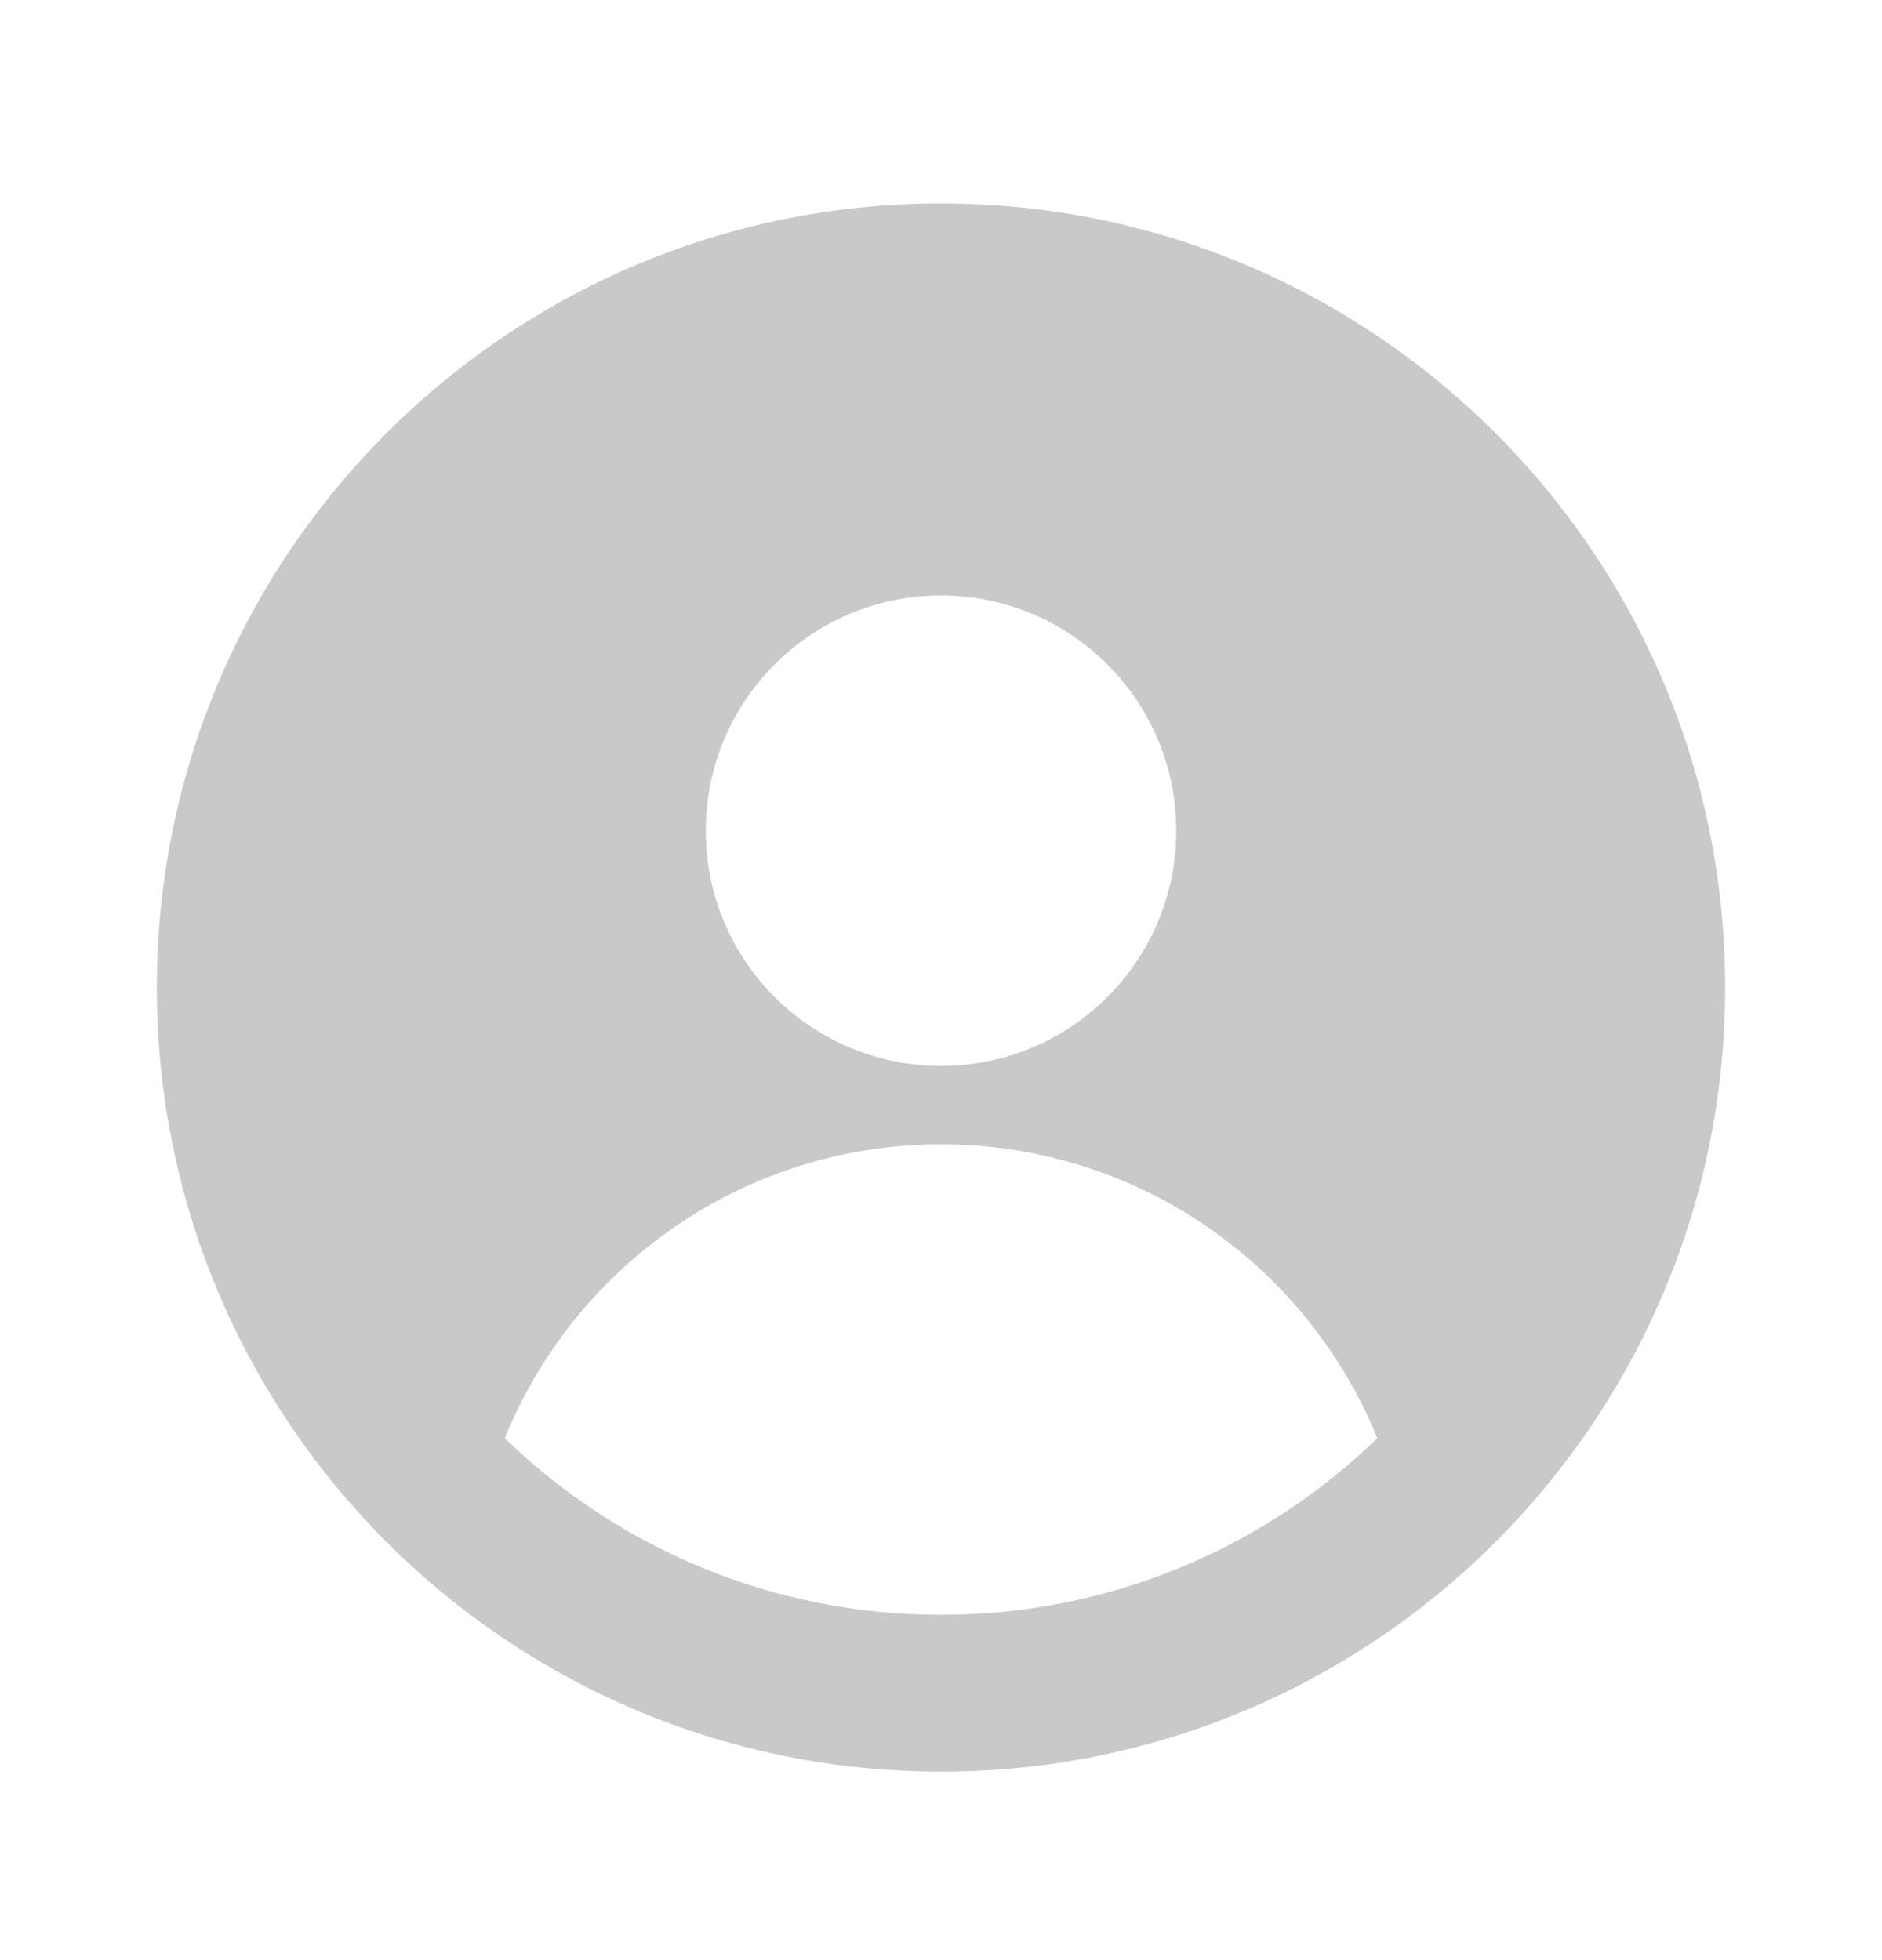 <svg width="24" height="25" viewBox="0 0 24 25" fill="none" xmlns="http://www.w3.org/2000/svg">
<path fill-rule="evenodd" clip-rule="evenodd" d="M12 2.595C6.477 2.595 2 7.073 2 12.595C2 18.118 6.477 22.596 12 22.596C17.523 22.596 22 18.118 22 12.595C22 7.073 17.523 2.595 12 2.595ZM15 10.595C15 12.252 13.657 13.595 12 13.595C10.343 13.595 9 12.252 9 10.595C9 8.939 10.343 7.595 12 7.595C13.657 7.595 15 8.939 15 10.595ZM17.564 18.344C16.673 16.146 14.518 14.595 12 14.595C9.483 14.595 7.327 16.146 6.437 18.344C7.877 19.738 9.838 20.596 12 20.596C14.162 20.596 16.124 19.738 17.564 18.344Z" fill="#C9C9C9"/>
</svg>
